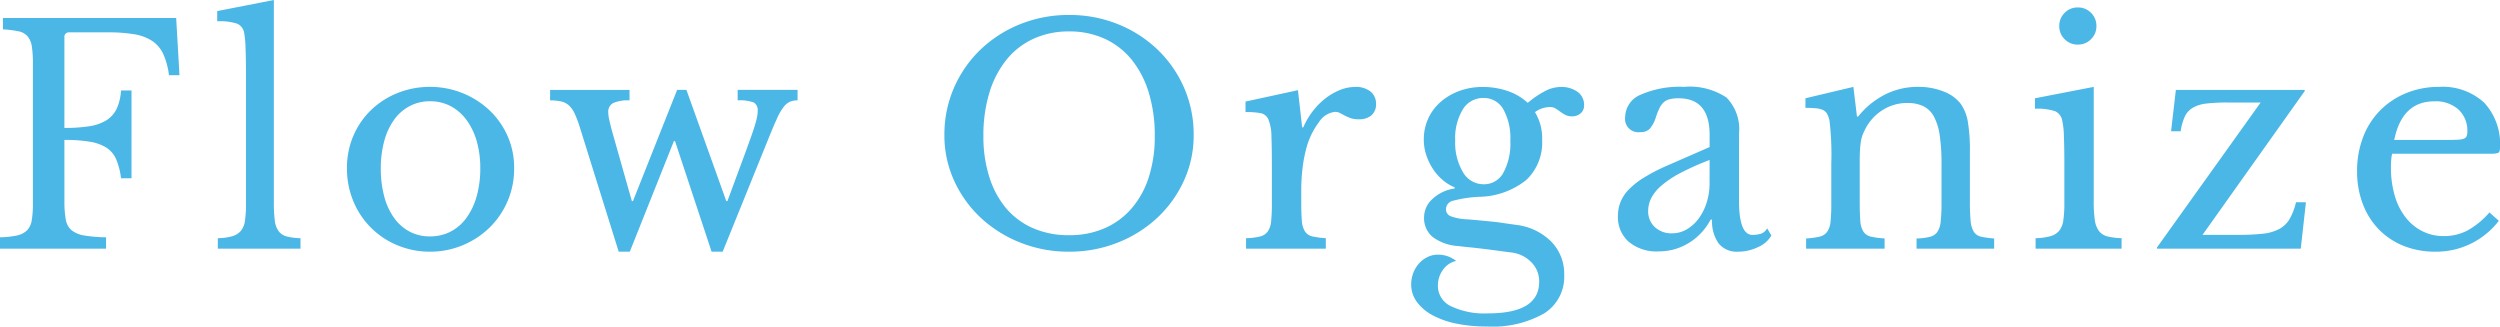 <svg xmlns="http://www.w3.org/2000/svg" width="216.944" height="28.34" viewBox="0 0 216.944 28.34"><path d="M6.76-4.134a8.814,8.814,0,0,0,.117,1.6,1.548,1.548,0,0,0,.507.936,2.366,2.366,0,0,0,1.105.455,12.514,12.514,0,0,0,1.885.156V0H1.17V-.988a7.683,7.683,0,0,0,1.469-.156,1.766,1.766,0,0,0,.871-.442,1.625,1.625,0,0,0,.416-.884,8.571,8.571,0,0,0,.1-1.482V-16.068a9.508,9.508,0,0,0-.091-1.469,1.8,1.8,0,0,0-.364-.884,1.4,1.4,0,0,0-.793-.442,8.9,8.9,0,0,0-1.352-.169v-.988H16.458l.286,4.966h-.91a6.406,6.406,0,0,0-.494-1.833,2.765,2.765,0,0,0-.949-1.131,3.98,3.98,0,0,0-1.547-.585,13.5,13.5,0,0,0-2.34-.169H7.2a.391.391,0,0,0-.442.442v7.852A13.851,13.851,0,0,0,8.9-10.621a3.975,3.975,0,0,0,1.482-.507,2.409,2.409,0,0,0,.9-.988,4.4,4.4,0,0,0,.39-1.612h.91V-6.11h-.91a6.077,6.077,0,0,0-.416-1.638,2.266,2.266,0,0,0-.845-1.014,3.862,3.862,0,0,0-1.443-.52,13.043,13.043,0,0,0-2.21-.156Zm18.174.078a12.81,12.81,0,0,0,.078,1.586,2.017,2.017,0,0,0,.325.936,1.269,1.269,0,0,0,.7.468,5.2,5.2,0,0,0,1.209.156V0H20.072V-.91a4.977,4.977,0,0,0,1.248-.169,1.564,1.564,0,0,0,.741-.455,1.715,1.715,0,0,0,.364-.871,9.508,9.508,0,0,0,.091-1.469V-15.08q0-1.4-.039-2.353a8.4,8.4,0,0,0-.117-1.287,1.055,1.055,0,0,0-.611-.806,4.9,4.9,0,0,0-1.729-.208v-.884l4.914-.962ZM38.48-14.04a7.458,7.458,0,0,1,2.808.533,7.426,7.426,0,0,1,2.327,1.469A6.94,6.94,0,0,1,45.2-9.815a6.737,6.737,0,0,1,.585,2.821A7.135,7.135,0,0,1,45.2-4.082a7.123,7.123,0,0,1-1.586,2.288A7.376,7.376,0,0,1,41.288-.286,7.3,7.3,0,0,1,38.48.26a7.291,7.291,0,0,1-2.769-.533,7.08,7.08,0,0,1-2.3-1.5,7.019,7.019,0,0,1-1.56-2.3,7.368,7.368,0,0,1-.572-2.925,6.959,6.959,0,0,1,.572-2.834,6.832,6.832,0,0,1,1.56-2.236,7.122,7.122,0,0,1,2.3-1.456A7.451,7.451,0,0,1,38.48-14.04Zm0,1.248a3.72,3.72,0,0,0-1.755.416,3.91,3.91,0,0,0-1.352,1.183,5.677,5.677,0,0,0-.858,1.846,8.894,8.894,0,0,0-.3,2.379,9.254,9.254,0,0,0,.3,2.444,5.666,5.666,0,0,0,.858,1.859,3.949,3.949,0,0,0,1.339,1.183,3.7,3.7,0,0,0,1.768.416,3.853,3.853,0,0,0,1.794-.416,3.939,3.939,0,0,0,1.378-1.2,5.854,5.854,0,0,0,.884-1.872,8.786,8.786,0,0,0,.312-2.418,8.407,8.407,0,0,0-.312-2.366,5.725,5.725,0,0,0-.884-1.833,4.124,4.124,0,0,0-1.378-1.2A3.758,3.758,0,0,0,38.48-12.792ZM55.822.26H54.86L51.48-10.556a10.076,10.076,0,0,0-.442-1.17,2.2,2.2,0,0,0-.494-.7,1.49,1.49,0,0,0-.676-.351,4.312,4.312,0,0,0-.962-.091v-.91H55.8v.91a3.133,3.133,0,0,0-1.43.234.847.847,0,0,0-.416.806,2.87,2.87,0,0,0,.078.611q.078.351.208.871L56-4.134h.1L59.93-13.78h.806l3.458,9.646h.1l1.56-4.212q.312-.858.52-1.443t.325-.988q.117-.4.169-.663a2.522,2.522,0,0,0,.052-.494.777.777,0,0,0-.338-.754,3.473,3.473,0,0,0-1.4-.182v-.91h5.2v.91a1.681,1.681,0,0,0-.663.117,1.5,1.5,0,0,0-.546.455,4.629,4.629,0,0,0-.559.962q-.286.624-.7,1.638L63.882.26H62.92L59.748-9.334h-.1ZM93.938-20.28a11.181,11.181,0,0,1,4.264.806,10.719,10.719,0,0,1,3.432,2.21,10.258,10.258,0,0,1,2.288,3.3,10.119,10.119,0,0,1,.832,4.108,9.382,9.382,0,0,1-.845,3.952,10.141,10.141,0,0,1-2.3,3.211A10.89,10.89,0,0,1,98.176-.533,11.272,11.272,0,0,1,93.938.26,11.272,11.272,0,0,1,89.7-.533a10.89,10.89,0,0,1-3.432-2.158,10.141,10.141,0,0,1-2.3-3.211,9.382,9.382,0,0,1-.845-3.952,10.119,10.119,0,0,1,.832-4.108,10.258,10.258,0,0,1,2.288-3.3,10.719,10.719,0,0,1,3.432-2.21A11.181,11.181,0,0,1,93.938-20.28Zm0,19.11a7.6,7.6,0,0,0,3.081-.6,6.559,6.559,0,0,0,2.34-1.716,7.7,7.7,0,0,0,1.5-2.717,11.523,11.523,0,0,0,.52-3.575,12.659,12.659,0,0,0-.52-3.757,8.438,8.438,0,0,0-1.482-2.86,6.487,6.487,0,0,0-2.34-1.82,7.288,7.288,0,0,0-3.094-.637,7.288,7.288,0,0,0-3.094.637,6.487,6.487,0,0,0-2.34,1.82,8.438,8.438,0,0,0-1.482,2.86,12.659,12.659,0,0,0-.52,3.757,11.523,11.523,0,0,0,.52,3.575A7.813,7.813,0,0,0,88.5-3.484a6.411,6.411,0,0,0,2.34,1.716A7.7,7.7,0,0,0,93.938-1.17Zm20.15-2.964q0,1.066.052,1.69a1.992,1.992,0,0,0,.273.949,1.045,1.045,0,0,0,.637.429,7.113,7.113,0,0,0,1.17.156V0H109.3V-.91a5.623,5.623,0,0,0,1.2-.143,1.193,1.193,0,0,0,.676-.429,1.822,1.822,0,0,0,.3-.9,14.955,14.955,0,0,0,.065-1.573V-6.994q0-1.768-.039-2.756a3.972,3.972,0,0,0-.26-1.456.933.933,0,0,0-.689-.559,7.186,7.186,0,0,0-1.3-.091v-.91l4.55-.988.364,3.224h.1a6.544,6.544,0,0,1,.845-1.43,6.06,6.06,0,0,1,1.1-1.1,5.326,5.326,0,0,1,1.248-.715,3.542,3.542,0,0,1,1.326-.26,1.981,1.981,0,0,1,1.313.4,1.336,1.336,0,0,1,.481,1.079,1.245,1.245,0,0,1-.39.975,1.616,1.616,0,0,1-1.118.351,2.067,2.067,0,0,1-.7-.1,4.031,4.031,0,0,1-.507-.221l-.416-.221a.9.9,0,0,0-.429-.1,1.9,1.9,0,0,0-1.4.9A6.545,6.545,0,0,0,114.53-8.71a11.919,11.919,0,0,0-.325,1.7,16.26,16.26,0,0,0-.117,1.989ZM129.922-5.59a1.9,1.9,0,0,0,1.7-.988,5.3,5.3,0,0,0,.611-2.782,5.168,5.168,0,0,0-.611-2.743,1.931,1.931,0,0,0-1.729-.975,2.047,2.047,0,0,0-1.781.988,4.8,4.8,0,0,0-.663,2.7,4.991,4.991,0,0,0,.676,2.756A2.056,2.056,0,0,0,129.922-5.59Zm-1.43,3.042q.624.052,1.144.1l1.027.1q.507.052,1.014.13t1.1.156a5.147,5.147,0,0,1,3,1.443,3.98,3.98,0,0,1,1.131,2.9,3.743,3.743,0,0,1-1.729,3.328,9.081,9.081,0,0,1-5.005,1.144,12.692,12.692,0,0,1-2.665-.26,7.4,7.4,0,0,1-2.067-.741A4.015,4.015,0,0,1,124.111,4.6a2.5,2.5,0,0,1-.481-1.482,2.774,2.774,0,0,1,.182-1.014,2.684,2.684,0,0,1,.494-.819,2.356,2.356,0,0,1,.741-.559,2.031,2.031,0,0,1,.9-.208,2.516,2.516,0,0,1,1.586.546,1.88,1.88,0,0,0-1.144.767,2.313,2.313,0,0,0-.442,1.391,1.938,1.938,0,0,0,1.131,1.768,6.74,6.74,0,0,0,3.211.624q4.446,0,4.446-2.73a2.322,2.322,0,0,0-.7-1.729,2.867,2.867,0,0,0-1.664-.819q-.624-.078-1.287-.169T129.779,0q-.637-.078-1.183-.13t-.884-.1a4.108,4.108,0,0,1-2.21-.78,2.107,2.107,0,0,1-.754-1.716,2.147,2.147,0,0,1,.754-1.612,3.522,3.522,0,0,1,1.9-.884v-.1a3.836,3.836,0,0,1-1.066-.663,4.53,4.53,0,0,1-.845-.975,5.111,5.111,0,0,1-.559-1.183,4.2,4.2,0,0,1-.208-1.313,4.358,4.358,0,0,1,.377-1.82,4.258,4.258,0,0,1,1.066-1.443,5.142,5.142,0,0,1,1.625-.962,5.807,5.807,0,0,1,2.054-.351,6.551,6.551,0,0,1,2.158.351,4.86,4.86,0,0,1,1.742,1.027,8.074,8.074,0,0,1,1.56-1.053,2.951,2.951,0,0,1,1.274-.325,2.393,2.393,0,0,1,1.495.429,1.382,1.382,0,0,1,.559,1.157.883.883,0,0,1-.3.7,1.089,1.089,0,0,1-.741.26,1.222,1.222,0,0,1-.6-.13,4.052,4.052,0,0,1-.429-.273q-.2-.143-.4-.273a.964.964,0,0,0-.52-.13,2.265,2.265,0,0,0-1.274.442,4.359,4.359,0,0,1,.624,2.418,4.47,4.47,0,0,1-1.378,3.471A6.73,6.73,0,0,1,129.48-4.5a10.765,10.765,0,0,0-2.21.338.772.772,0,0,0-.624.754.646.646,0,0,0,.468.611A4.412,4.412,0,0,0,128.492-2.548ZM149.526-7.7a23.246,23.246,0,0,0-2.509,1.118,8.777,8.777,0,0,0-1.651,1.092,3.693,3.693,0,0,0-.9,1.092,2.474,2.474,0,0,0-.273,1.118,1.855,1.855,0,0,0,.572,1.4,2.093,2.093,0,0,0,1.508.546,2.478,2.478,0,0,0,1.261-.338,3.447,3.447,0,0,0,1.027-.923,4.687,4.687,0,0,0,.7-1.378,5.349,5.349,0,0,0,.26-1.677Zm0-1.118V-9.88q0-3.172-2.7-3.172a3.15,3.15,0,0,0-.754.078,1.227,1.227,0,0,0-.52.26,1.68,1.68,0,0,0-.377.52,5.767,5.767,0,0,0-.325.832,2.712,2.712,0,0,1-.559,1,1.144,1.144,0,0,1-.793.247,1.149,1.149,0,0,1-1.3-1.3,2.124,2.124,0,0,1,1.326-1.937,8.335,8.335,0,0,1,3.77-.689,5.756,5.756,0,0,1,3.692.923,3.908,3.908,0,0,1,1.092,3.133V-4.16q0,2.964,1.17,2.964a2.688,2.688,0,0,0,.7-.091.976.976,0,0,0,.572-.481l.364.624a2.406,2.406,0,0,1-1.144,1A3.948,3.948,0,0,1,152,.26a2.012,2.012,0,0,1-1.7-.728,3.309,3.309,0,0,1-.559-2.054h-.13a5.178,5.178,0,0,1-1.872,2.015,4.935,4.935,0,0,1-2.652.741A3.738,3.738,0,0,1,142.506-.6a2.842,2.842,0,0,1-.936-2.236,3.29,3.29,0,0,1,.221-1.2,3.343,3.343,0,0,1,.715-1.092,6.731,6.731,0,0,1,1.3-1.027,15.8,15.8,0,0,1,1.976-1.027Zm13.026,4.732q0,1.066.052,1.677a1.966,1.966,0,0,0,.273.936,1.051,1.051,0,0,0,.65.429,7.45,7.45,0,0,0,1.183.156V0H157.9V-.884a7.346,7.346,0,0,0,1.157-.156,1.128,1.128,0,0,0,.663-.416,1.8,1.8,0,0,0,.3-.884,14.568,14.568,0,0,0,.065-1.56V-7.358a25.03,25.03,0,0,0-.156-3.77,2.319,2.319,0,0,0-.2-.559.78.78,0,0,0-.351-.338,1.764,1.764,0,0,0-.6-.156,9.108,9.108,0,0,0-.936-.039v-.832l4.16-.988.312,2.574h.1a7.114,7.114,0,0,1,2.314-1.9,6.262,6.262,0,0,1,2.886-.676,5.9,5.9,0,0,1,2.184.39,3.437,3.437,0,0,1,1.508,1.066,3.765,3.765,0,0,1,.624,1.547,14.6,14.6,0,0,1,.182,2.613v4.342a16.761,16.761,0,0,0,.065,1.677,2.183,2.183,0,0,0,.273.936,1,1,0,0,0,.637.429,7.252,7.252,0,0,0,1.131.156V0h-6.734V-.884a5.287,5.287,0,0,0,1.157-.143,1.126,1.126,0,0,0,.65-.429,1.919,1.919,0,0,0,.286-.9A14.635,14.635,0,0,0,169.65-3.9V-7.332a16.8,16.8,0,0,0-.156-2.5,4.871,4.871,0,0,0-.507-1.638,2.09,2.09,0,0,0-.923-.9,3.177,3.177,0,0,0-1.378-.273,3.96,3.96,0,0,0-2.145.611,4.188,4.188,0,0,0-1.521,1.677q-.13.26-.221.494a2.768,2.768,0,0,0-.143.546q-.052.312-.078.715t-.026,1.027Zm20.306-.052a11.521,11.521,0,0,0,.091,1.625,2.129,2.129,0,0,0,.351.962,1.309,1.309,0,0,0,.728.481,5.515,5.515,0,0,0,1.248.156V0h-7.462V-.91a5.338,5.338,0,0,0,1.274-.169,1.522,1.522,0,0,0,.767-.468,1.828,1.828,0,0,0,.364-.91,10.042,10.042,0,0,0,.091-1.495V-7.28q0-1.508-.039-2.483a6.67,6.67,0,0,0-.143-1.339,1.1,1.1,0,0,0-.6-.819,4.72,4.72,0,0,0-1.768-.221v-.91l5.1-.988Zm-2.99-15.184a1.556,1.556,0,0,1,.468-1.144,1.556,1.556,0,0,1,1.144-.468,1.556,1.556,0,0,1,1.144.468,1.556,1.556,0,0,1,.468,1.144,1.556,1.556,0,0,1-.468,1.144,1.556,1.556,0,0,1-1.144.468,1.556,1.556,0,0,1-1.144-.468A1.556,1.556,0,0,1,179.868-19.318ZM200.824,0h-12.48V-.1l9-12.584h-2.886a15.026,15.026,0,0,0-1.833.091,3,3,0,0,0-1.17.364,1.757,1.757,0,0,0-.689.754,4.714,4.714,0,0,0-.364,1.287h-.832l.416-3.588h11.18v.1L192.3-1.2h3.042a19.1,19.1,0,0,0,2.2-.1,3.877,3.877,0,0,0,1.43-.416,2.335,2.335,0,0,0,.884-.858,5.618,5.618,0,0,0,.559-1.456h.858ZM218.01-2.418A6.841,6.841,0,0,1,212.524.26a7.329,7.329,0,0,1-2.782-.507,6.211,6.211,0,0,1-2.145-1.43,6.438,6.438,0,0,1-1.391-2.21,7.886,7.886,0,0,1-.494-2.847,8.116,8.116,0,0,1,.52-2.938,6.645,6.645,0,0,1,1.469-2.314,6.81,6.81,0,0,1,2.262-1.508,7.409,7.409,0,0,1,2.873-.546,5.3,5.3,0,0,1,3.9,1.365,5.266,5.266,0,0,1,1.378,3.913q0,.364-.143.442a1.714,1.714,0,0,1-.663.078h-8.554a3.308,3.308,0,0,0-.078.507q-.026.3-.026.663a8.692,8.692,0,0,0,.325,2.457,5.569,5.569,0,0,0,.936,1.885,4.32,4.32,0,0,0,1.456,1.209,4.1,4.1,0,0,0,1.885.429,4.372,4.372,0,0,0,2.028-.481A7.021,7.021,0,0,0,217.2-3.146Zm-4.29-7.02q.52,0,.832-.026a1.34,1.34,0,0,0,.468-.1.4.4,0,0,0,.208-.221,1.127,1.127,0,0,0,.052-.377,2.488,2.488,0,0,0-.767-1.911,2.948,2.948,0,0,0-2.093-.715q-2.808,0-3.484,3.354Z" transform="translate(-1.17 21.58)" fill="#4ab7e6"/></svg>